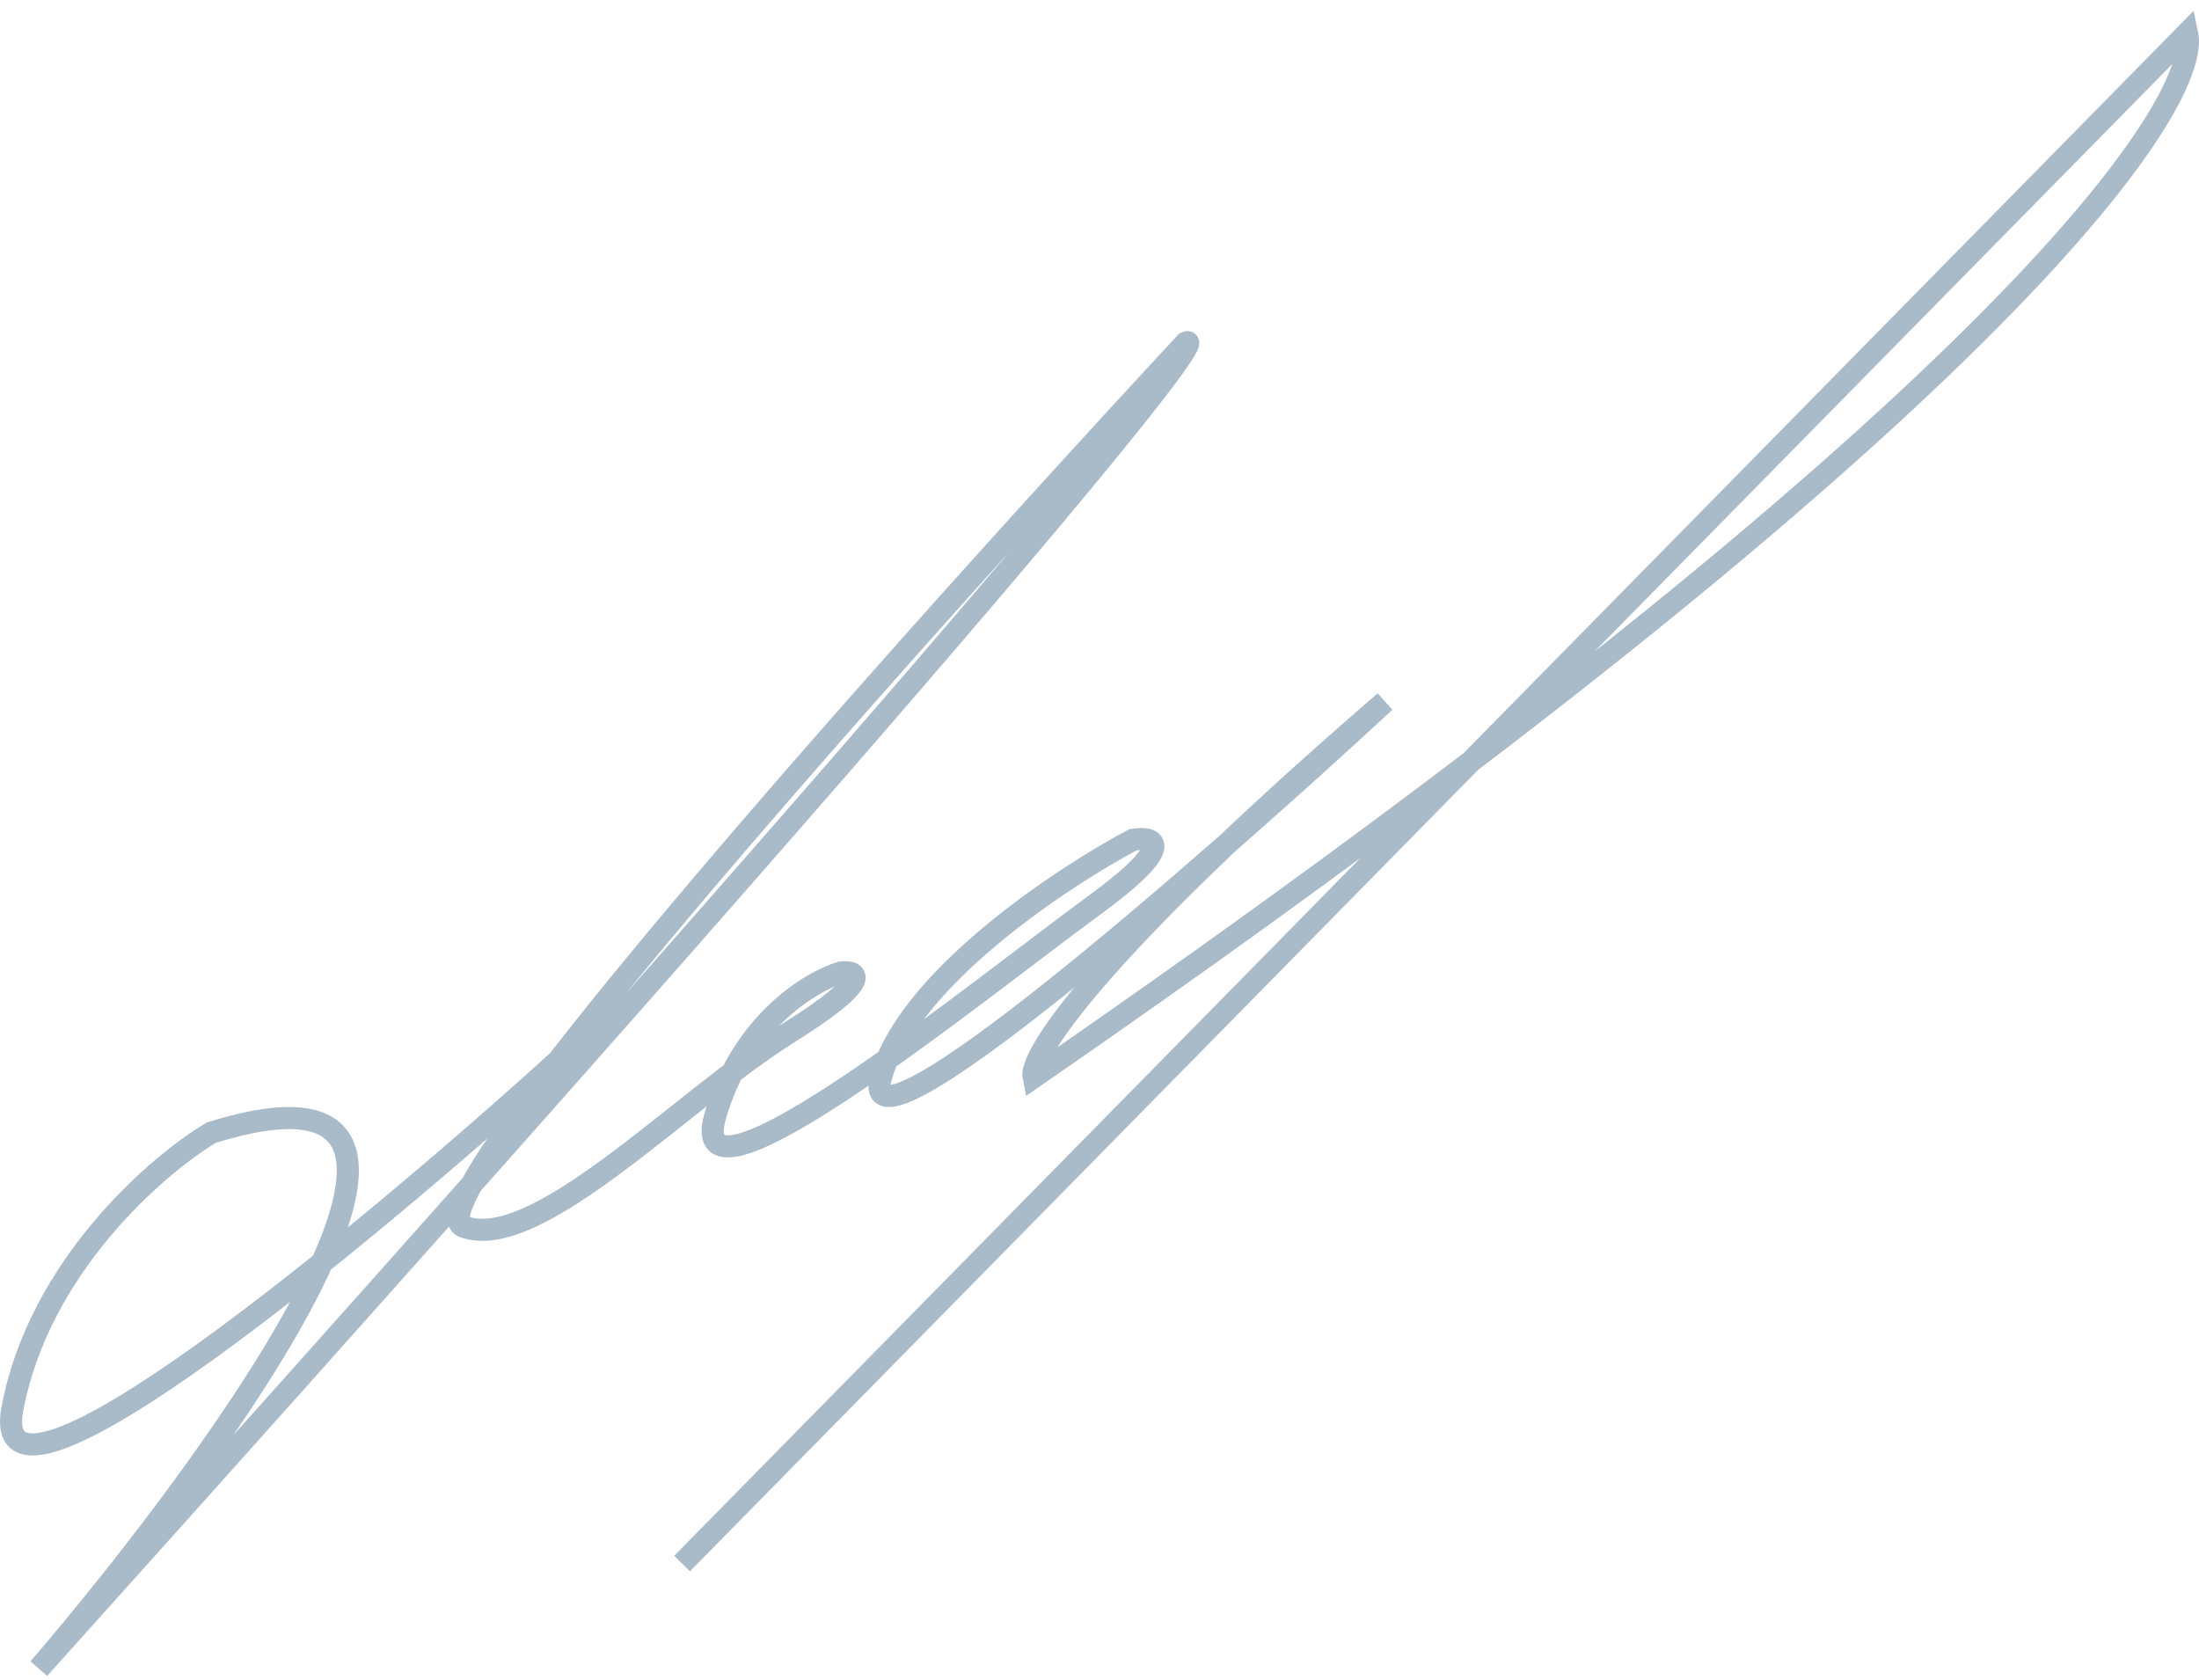 <?xml version="1.0" encoding="UTF-8"?> <svg xmlns="http://www.w3.org/2000/svg" width="199" height="152" viewBox="0 0 199 152" fill="none"> <path opacity="0.5" d="M61.723 141.5L197.929 3C199.33 9.5 180.409 37.5 93.524 97.5C93.124 95.667 98.925 86.3 125.326 63.5C109.125 78.5 77.324 106.3 79.724 97.5C82.124 88.7 95.924 79.5 102.525 76C104.525 75.667 106.605 76.4 98.925 82C89.324 89 61.723 111.5 64.723 101C67.123 92.6 73.323 88.833 76.124 88C77.724 87.833 79.004 88.7 71.323 93.5C61.723 99.5 48.522 113.5 41.922 111C40.22 110.356 43.914 104.502 50.506 96M50.506 96C64.371 78.116 91.058 48.509 107.325 31C109.725 29.833 92.324 52.2 3.52 151C20.52 131.167 47.442 93.7 19.12 102.5C14.12 105.5 3.52 114.7 1.12 127.5C-1.281 140.3 33.044 111.833 50.506 96Z" stroke="#547793" stroke-width="2"></path> </svg> 